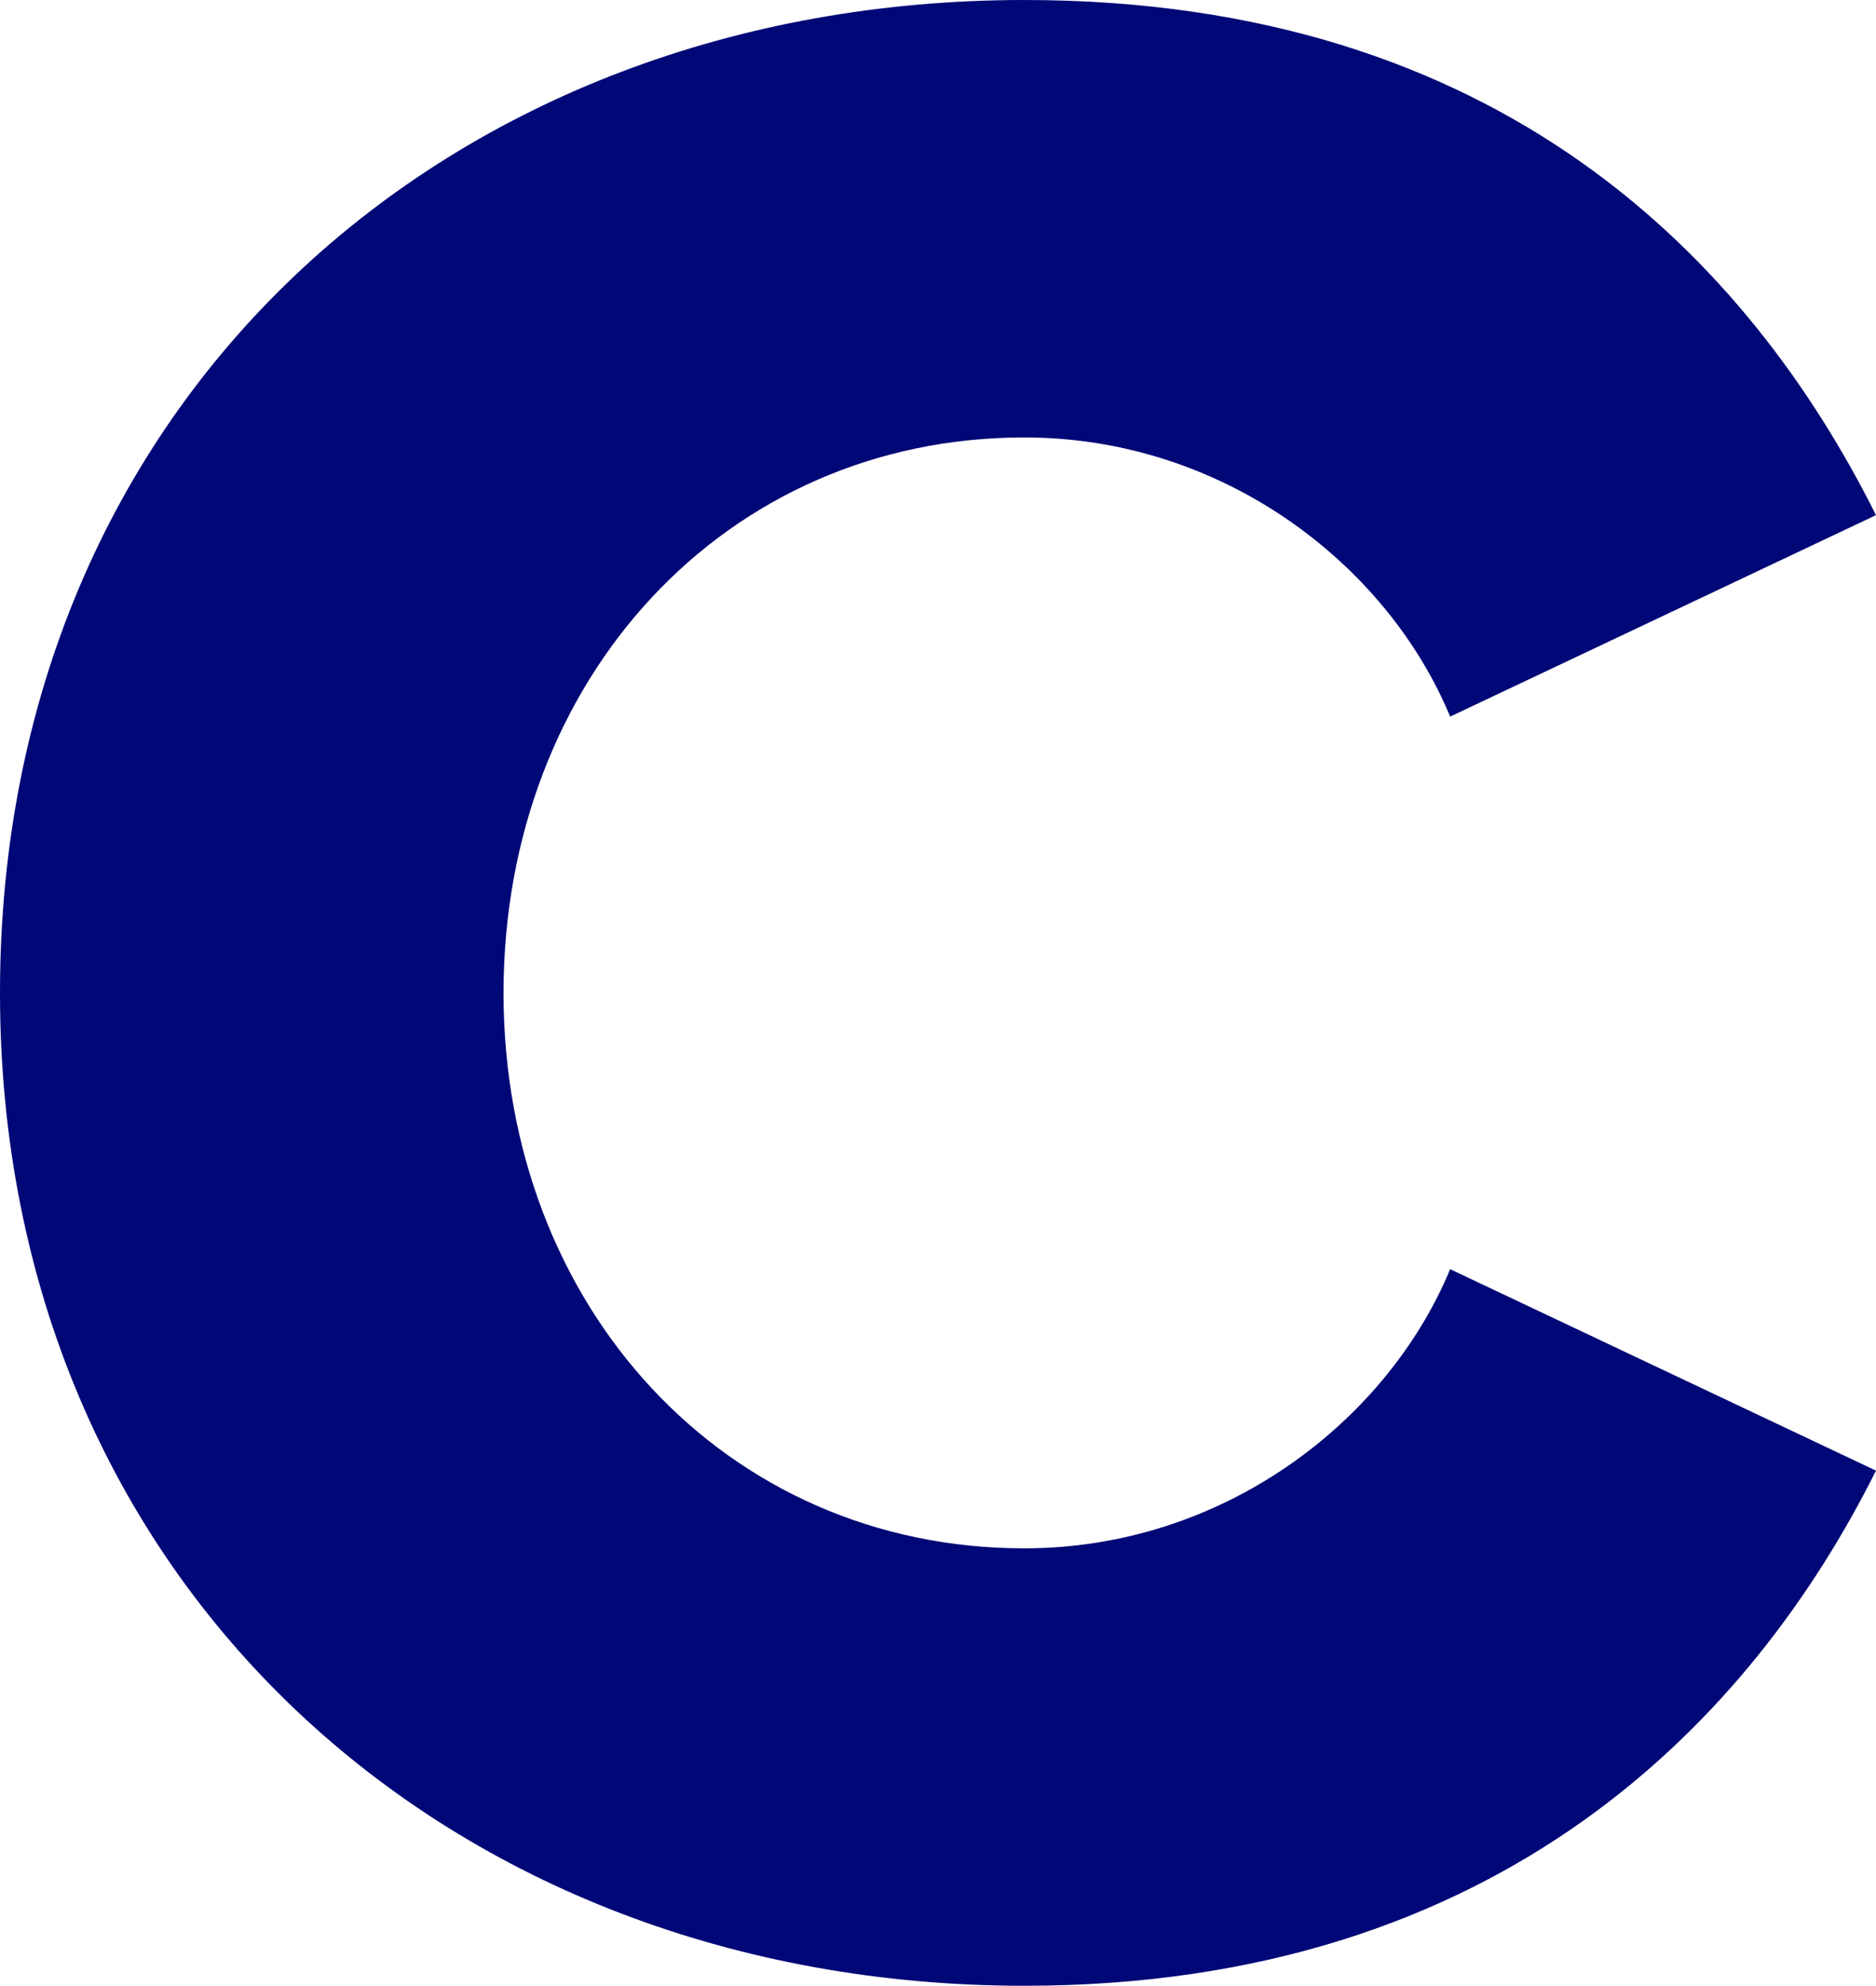<?xml version="1.0" encoding="UTF-8"?>
<svg id="Capa_2" data-name="Capa 2" xmlns="http://www.w3.org/2000/svg" viewBox="0 0 713.85 755.45">
  <defs>
    <style>
      .cls-1 {
        fill: #000776;
      }
    </style>
  </defs>
  <g id="Capa_1-2" data-name="Capa 1">
    <path class="cls-1" d="M0,377.72C0,152.18,170.8,0,389.77,0c181.74,0,275.9,99.63,324.08,195.98l-162.04,76.64c-24.09-58.03-86.5-106.2-162.04-106.2-113.87,0-198.17,91.97-198.17,211.31s84.3,211.31,198.17,211.31c75.54,0,137.95-48.17,162.04-106.2l162.04,76.64c-47.08,94.16-142.34,195.98-324.08,195.98C170.8,755.45,0,602.17,0,377.72Z"/>
  </g>
</svg>